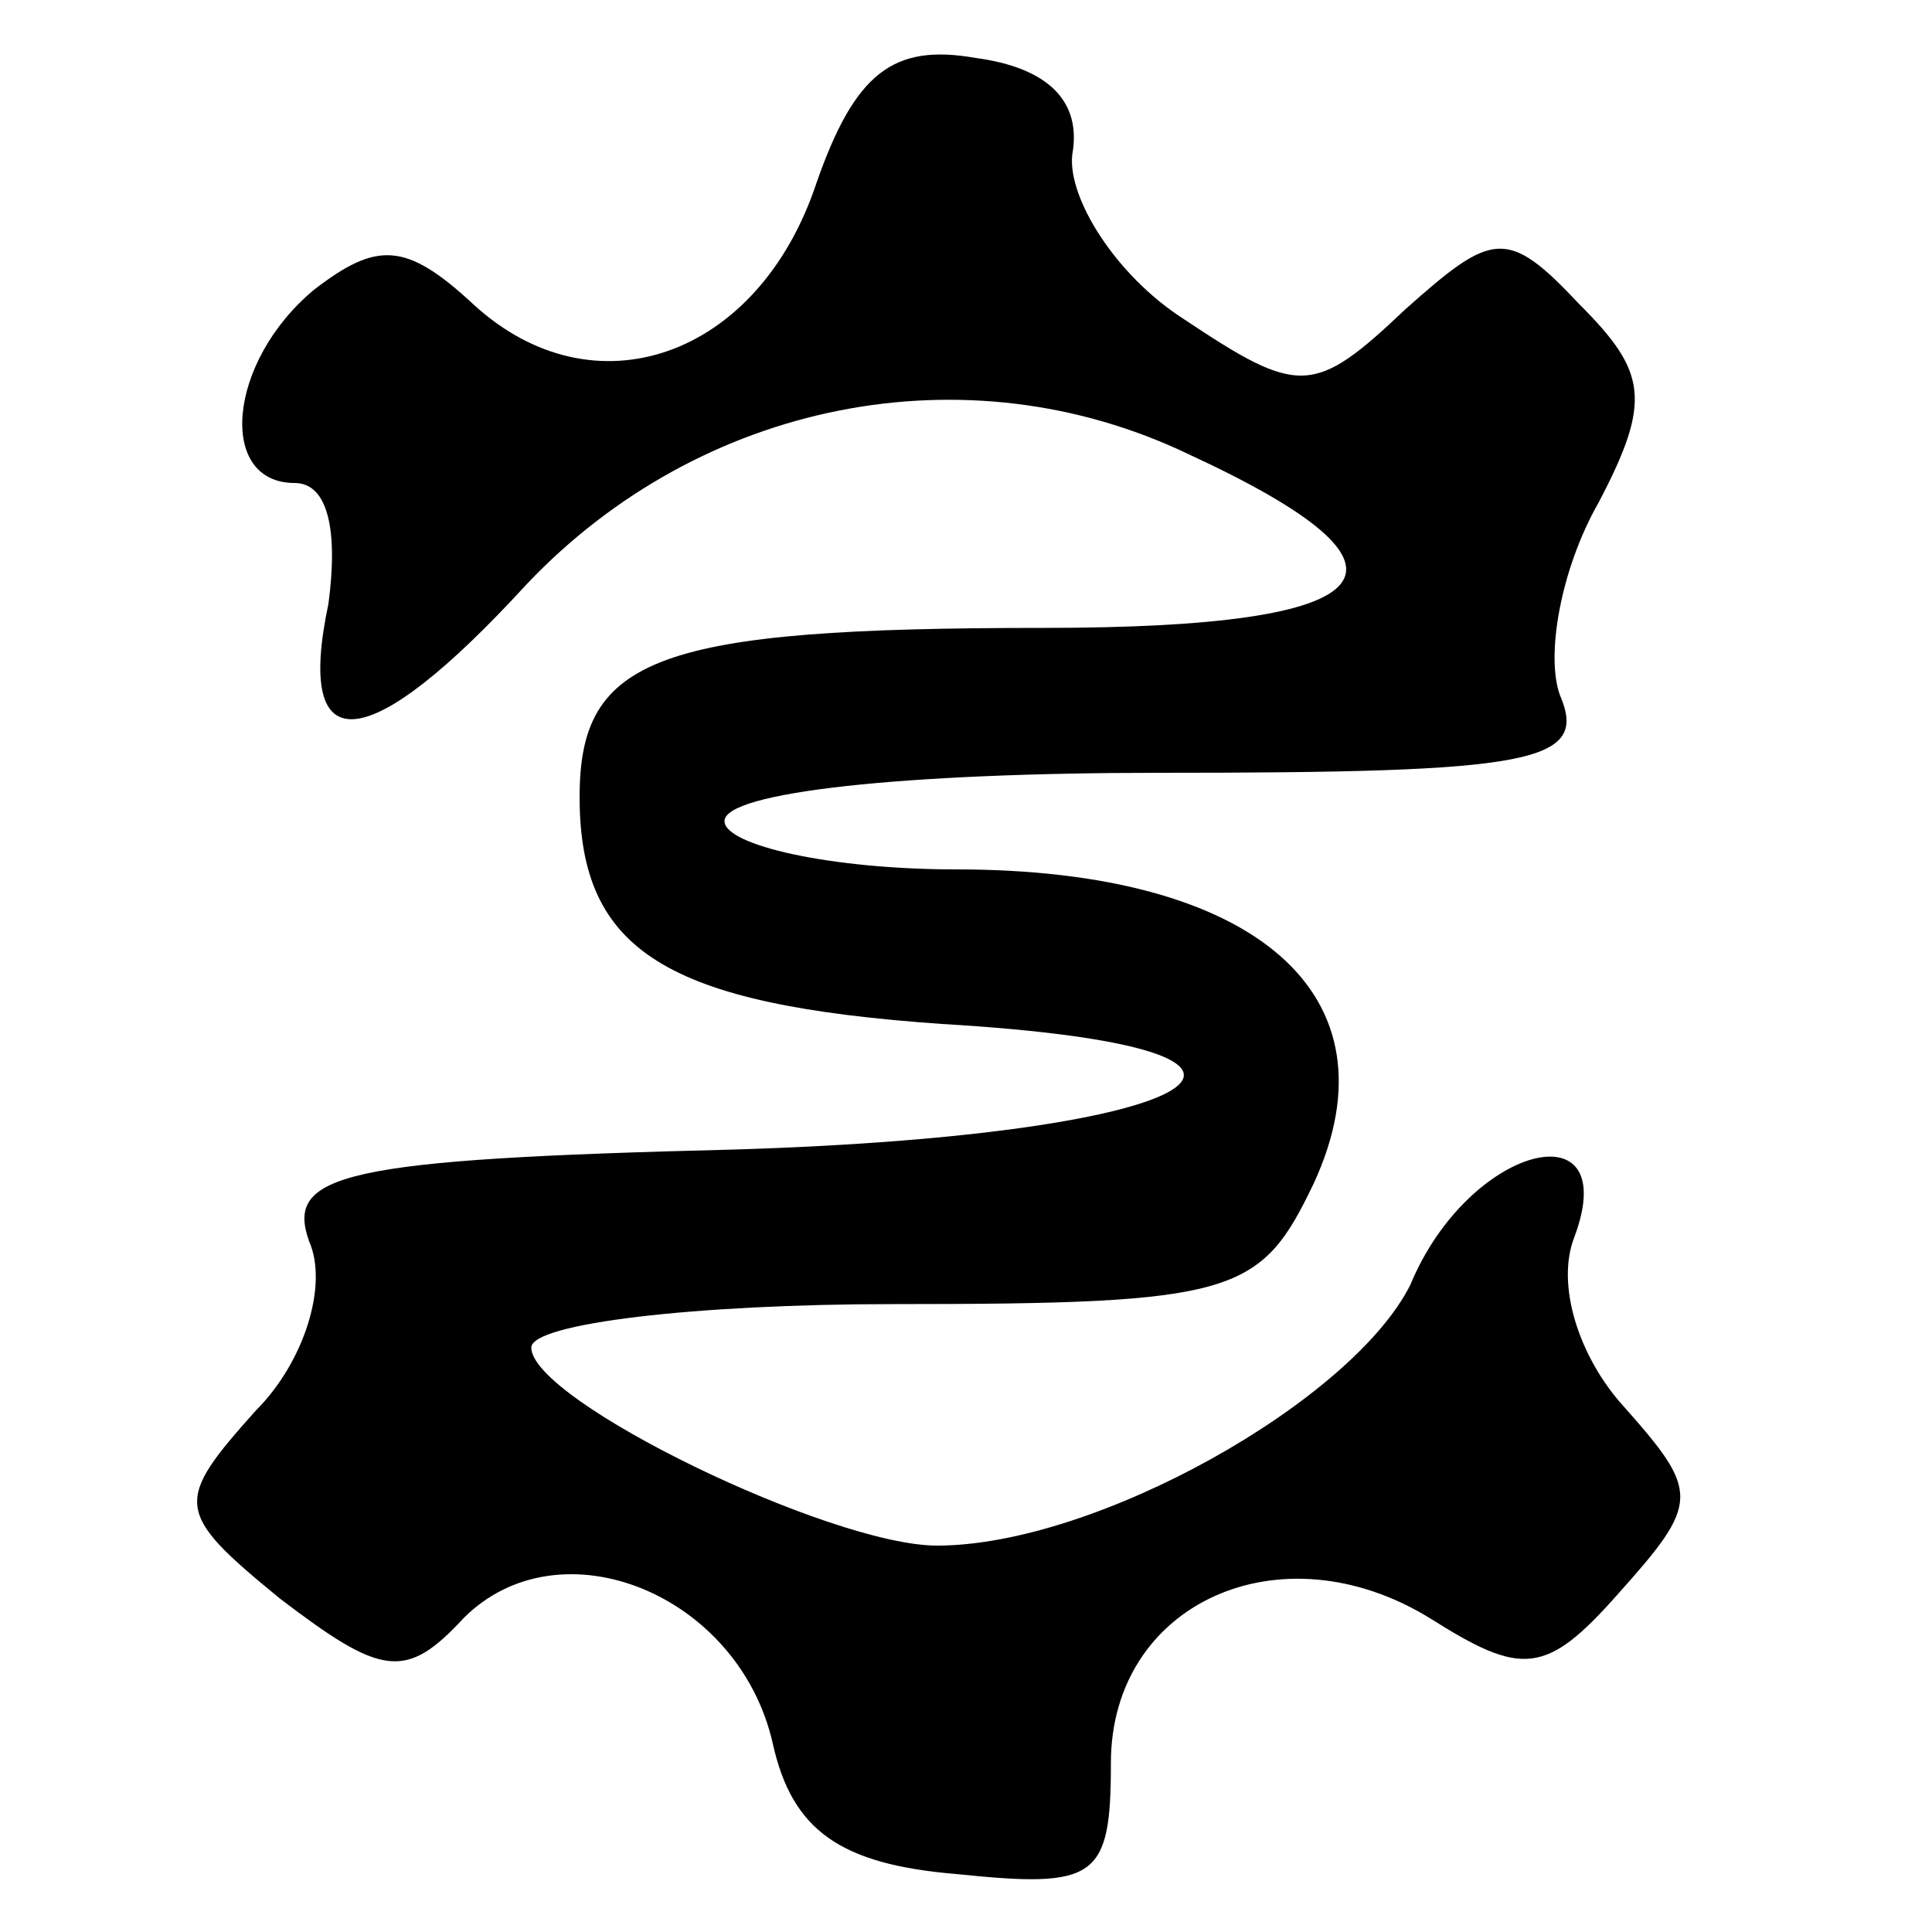 <?xml version="1.0" standalone="no"?>
<!DOCTYPE svg PUBLIC "-//W3C//DTD SVG 20010904//EN"
 "http://www.w3.org/TR/2001/REC-SVG-20010904/DTD/svg10.dtd">
<svg version="1.0" xmlns="http://www.w3.org/2000/svg"
 width="40pt" height="40pt" viewBox="0 0 40 40"
 preserveAspectRatio="xMidYMid meet">

<g transform="translate(0,40) scale(0.1,-0.1)"
fill="#000000" stroke="none">
<path d="M169 362 c-12 -36 -46 -48 -71 -25 -14 13 -20 13 -33 3 -18 -15 -20
-40 -4 -40 7 0 9 -10 7 -25 -7 -33 8 -32 41 4 36 38 91 49 137 27 52 -24 42
-36 -30 -36 -80 0 -96 -6 -96 -35 0 -32 18 -43 75 -47 85 -5 56 -23 -43 -26
-81 -2 -93 -5 -88 -19 4 -9 -1 -25 -11 -35 -17 -19 -17 -21 5 -39 21 -16 26
-17 38 -4 20 20 57 5 64 -26 4 -18 14 -25 38 -27 29 -3 32 -1 32 23 0 33 35
49 66 30 19 -12 24 -12 39 5 17 19 17 21 1 39 -9 10 -14 25 -10 35 10 27 -22
19 -34 -10 -12 -24 -65 -54 -98 -54 -22 0 -84 30 -84 41 0 5 34 9 75 9 71 0
76 2 87 25 18 39 -12 65 -74 65 -26 0 -48 5 -48 10 0 6 37 10 90 10 77 0 89 2
83 16 -3 8 0 26 8 40 11 21 10 27 -4 41 -15 16 -18 15 -36 -1 -19 -18 -22 -18
-46 -2 -14 9 -24 25 -23 34 2 11 -5 18 -20 20 -17 3 -25 -3 -33 -26z"/>
</g>
</svg>
